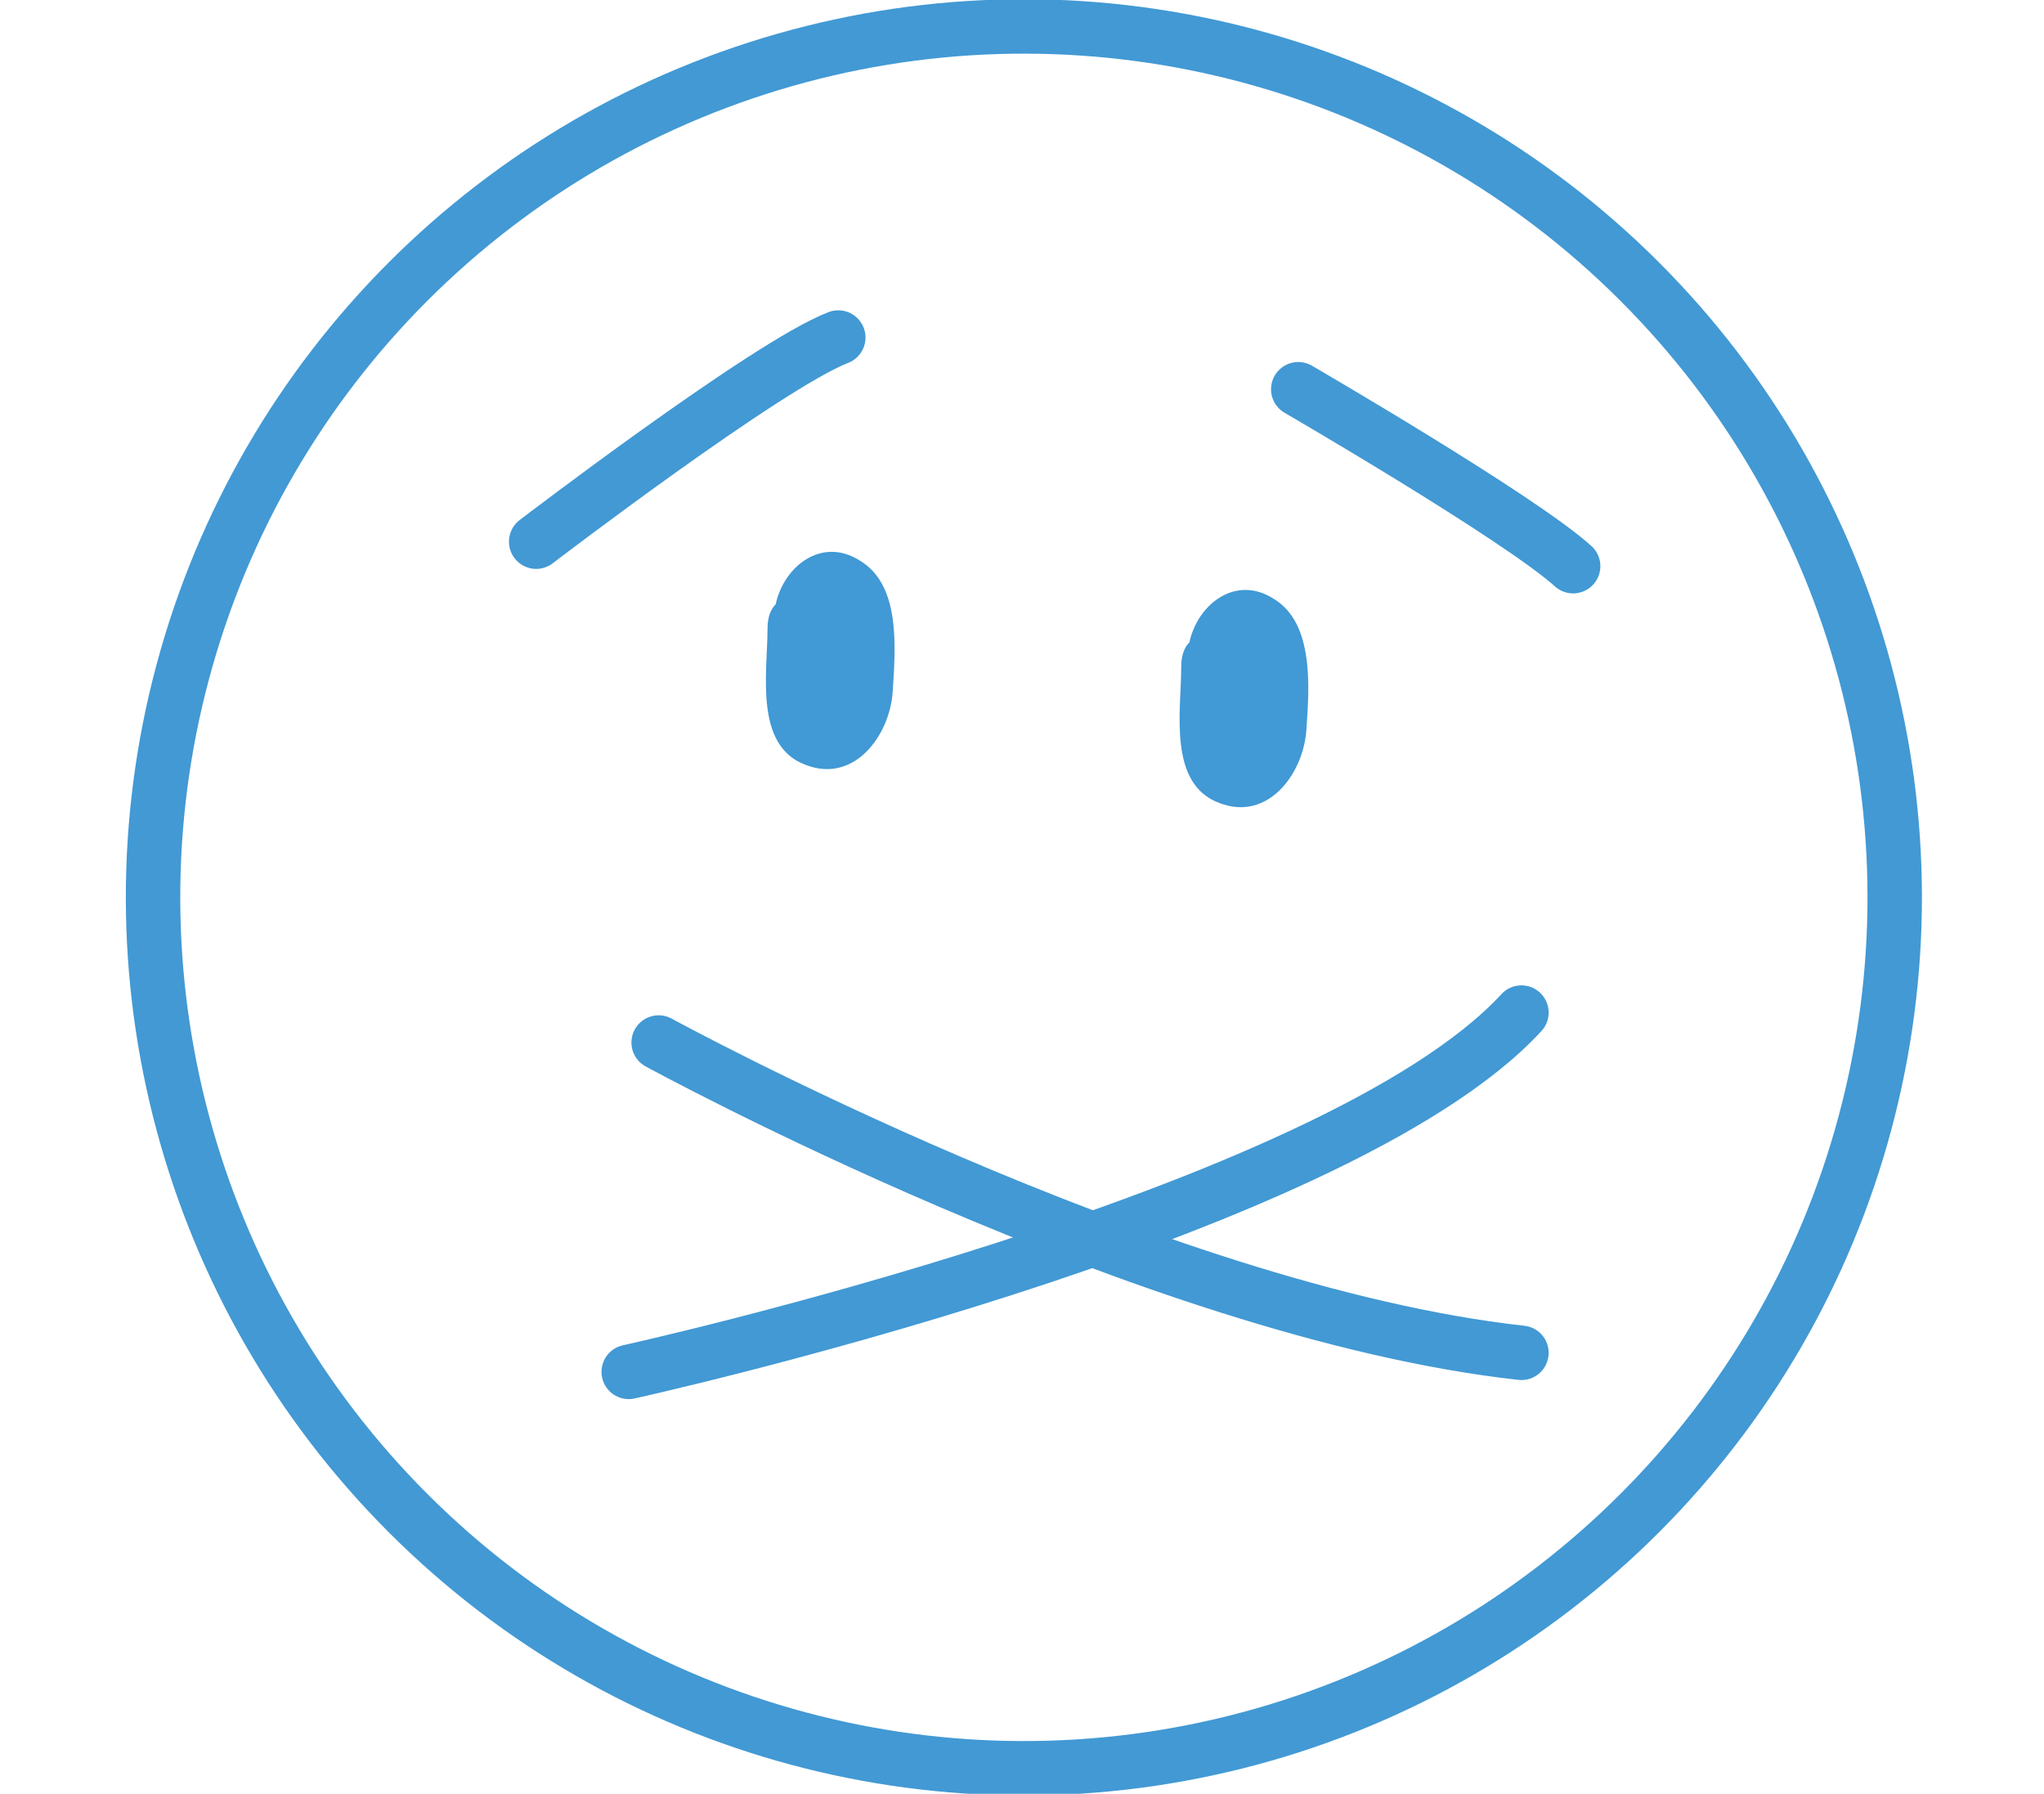 <?xml version="1.0" encoding="utf-8"?>
<!-- Generator: Adobe Illustrator 23.0.0, SVG Export Plug-In . SVG Version: 6.00 Build 0)  -->
<svg version="1.1" id="Layer_1" xmlns="http://www.w3.org/2000/svg" xmlns:xlink="http://www.w3.org/1999/xlink" x="0px" y="0px"
	 viewBox="0 0 75.1 65.9" enable-background="new 0 0 75.1 65.9" xml:space="preserve">
<g>
	
		<ellipse transform="matrix(0.707 -0.707 0.707 0.707 -12.295 36.219)" fill="none" stroke="#4299D4" stroke-width="2" stroke-miterlimit="10" cx="37.6" cy="33" rx="32" ry="32"/>
	<path fill="none" stroke="#4299D4" stroke-width="2" stroke-linecap="round" stroke-miterlimit="10" d="M19.7,19.9
		c0,0,8.5-6.5,11.1-7.5"/>
	<path fill="none" stroke="#4299D4" stroke-width="2" stroke-linecap="round" stroke-miterlimit="10" d="M47.7,14.3
		c0,0,8.1,4.7,10.1,6.5"/>
	<path fill="none" stroke="#4299D4" stroke-width="2" stroke-linecap="round" stroke-miterlimit="10" d="M23.1,50.4
		c0,0,25.9-5.7,32.8-13.2"/>
	<path fill="none" stroke="#4299D4" stroke-width="2" stroke-linecap="round" stroke-miterlimit="10" d="M24.2,38.3
		c0,0,18.1,9.9,31.7,11.4"/>
	<path id="Fill-13_6_" fill="#4199D5" d="M31.6,20.6c-1.4-0.9-2.8,0.2-3.1,1.6c-0.2,0.2-0.3,0.5-0.3,0.9c0,1.6-0.5,4.3,1.4,5
		c1.8,0.7,3.1-1.1,3.2-2.7C32.9,23.8,33.1,21.5,31.6,20.6"/>
	<path id="Fill-13_5_" fill="#4199D5" d="M46.8,22c-1.4-0.9-2.8,0.2-3.1,1.6c-0.2,0.2-0.3,0.5-0.3,0.9c0,1.6-0.5,4.3,1.4,5
		c1.8,0.7,3.1-1.1,3.2-2.7C48.1,25.3,48.3,22.9,46.8,22"/>
</g>
</svg>
